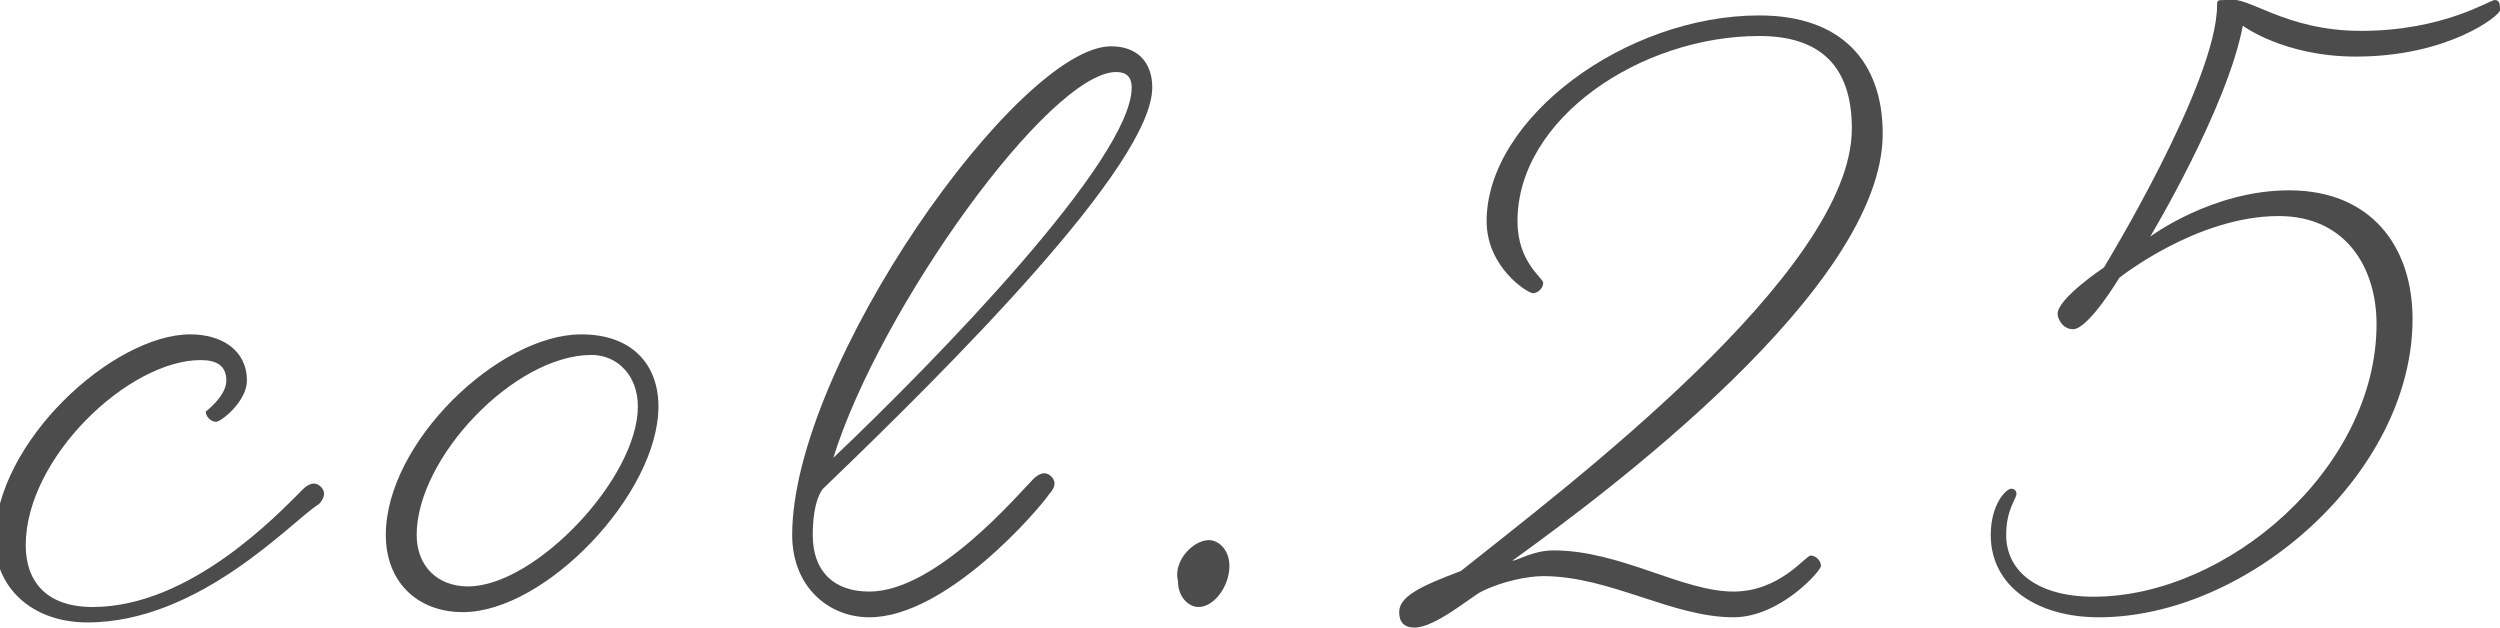 <?xml version="1.0" encoding="utf-8"?>
<!-- Generator: Adobe Illustrator 27.5.0, SVG Export Plug-In . SVG Version: 6.00 Build 0)  -->
<svg version="1.1" id="_レイヤー_2" xmlns="http://www.w3.org/2000/svg" xmlns:xlink="http://www.w3.org/1999/xlink" x="0px"
	 y="0px" viewBox="0 0 48.6 12.2" style="enable-background:new 0 0 48.6 12.2;" xml:space="preserve">
<style type="text/css">
	.st0{fill:#4C4C4C;}
</style>
<g>
	<g>
		<path class="st0" d="M1.7,12.1c-1.1,0-1.8-0.7-1.8-1.6c0-1.9,2.3-4,3.8-4c0.6,0,1.1,0.3,1.1,0.9c0,0.4-0.5,0.8-0.6,0.8S4,8.1,4,8
			C4,8,4.4,7.7,4.4,7.4c0-0.3-0.2-0.4-0.5-0.4c-1.4,0-3.4,1.9-3.4,3.6c0,0.7,0.4,1.2,1.3,1.2c1.9,0,3.6-1.8,4.1-2.3
			c0,0,0.1-0.1,0.2-0.1s0.2,0.1,0.2,0.2c0,0.1-0.1,0.2-0.1,0.2C5.7,10.1,3.9,12.1,1.7,12.1z"/>
		<path class="st0" d="M12.8,7.9c0,1.7-2.2,4-3.8,4c-0.9,0-1.5-0.6-1.5-1.5c0-1.8,2.2-3.9,3.8-3.9C12.3,6.5,12.8,7.1,12.8,7.9z
			 M8.1,10.4c0,0.6,0.4,1,1,1c1.3,0,3.3-2.1,3.3-3.5c0-0.6-0.4-1-0.9-1C10,6.9,8.1,8.9,8.1,10.4z"/>
		<path class="st0" d="M16.9,12c-0.8,0-1.5-0.6-1.5-1.6c0-3.3,4.4-9.5,6.2-9.5c0.5,0,0.8,0.3,0.8,0.8c0,1.5-3.9,5.4-6.4,7.8
			c0,0-0.2,0.2-0.2,0.9c0,0.7,0.4,1.1,1.1,1.1c1.3,0,2.9-1.9,3.2-2.2c0,0,0.1-0.1,0.2-0.1c0.1,0,0.2,0.1,0.2,0.2
			c0,0.1-0.1,0.2-0.1,0.2C20.2,9.9,18.4,12,16.9,12z M16.2,8.9C18.2,7,22,3.1,22,1.7c0-0.2-0.1-0.3-0.3-0.3
			C20.4,1.4,17.1,6,16.2,8.9z"/>
		<path class="st0" d="M23.5,10.5c0.2,0,0.4,0.2,0.4,0.5c0,0.4-0.3,0.8-0.6,0.8c-0.2,0-0.4-0.2-0.4-0.5
			C22.8,10.9,23.2,10.5,23.5,10.5z"/>
		<path class="st0" d="M36,2.5c0-1.2-0.6-1.8-1.8-1.8c-2.3,0-4.7,1.6-4.7,3.6c0,0.8,0.5,1.1,0.5,1.2c0,0.1-0.1,0.2-0.2,0.2
			c-0.1,0-0.9-0.5-0.9-1.4c0-2,2.7-4,5.3-4c1.6,0,2.4,0.9,2.4,2.3c0,3-5.4,7-7.2,8.3c0.1,0,0.4-0.2,0.8-0.2c1.3,0,2.5,0.8,3.5,0.8
			c0.9,0,1.4-0.7,1.5-0.7c0.1,0,0.2,0.1,0.2,0.2s-0.8,1-1.7,1c-1.2,0-2.4-0.8-3.7-0.8c-0.3,0-0.8,0.1-1.2,0.3
			c-0.2,0.1-0.9,0.7-1.3,0.7c-0.2,0-0.3-0.1-0.3-0.3c0-0.3,0.4-0.5,1.2-0.8C30.4,9.5,36,5.3,36,2.5z"/>
		<path class="st0" d="M45.9,0.6c1.6,0,2.5-0.6,2.6-0.6c0.1,0,0.1,0.1,0.1,0.2c0,0.1-1,0.9-2.8,0.9c-1.4,0-2.2-0.6-2.2-0.6
			c-0.3,1.6-1.8,4.1-1.8,4.1s1.2-0.9,2.7-0.9c1.6,0,2.4,1.1,2.4,2.5c0,3-3.2,5.8-6.1,5.8c-1.2,0-2.1-0.6-2.1-1.6
			c0-0.6,0.3-0.9,0.4-0.9c0.1,0,0.1,0.1,0.1,0.1c0,0.1-0.2,0.3-0.2,0.8c0,0.7,0.6,1.2,1.7,1.2c2.6,0,5.5-2.5,5.5-5.3
			c0-1.1-0.6-2.1-1.9-2.1c-1.6,0-3.1,1.2-3.1,1.2s-0.6,1-0.9,1c-0.2,0-0.3-0.2-0.3-0.3c0-0.3,0.9-0.9,0.9-0.9s2.2-3.6,2.2-5.1
			c0-0.1,0-0.1,0.2-0.1C43.7-0.1,44.4,0.6,45.9,0.6z"/>
	</g>
</g>
</svg>
